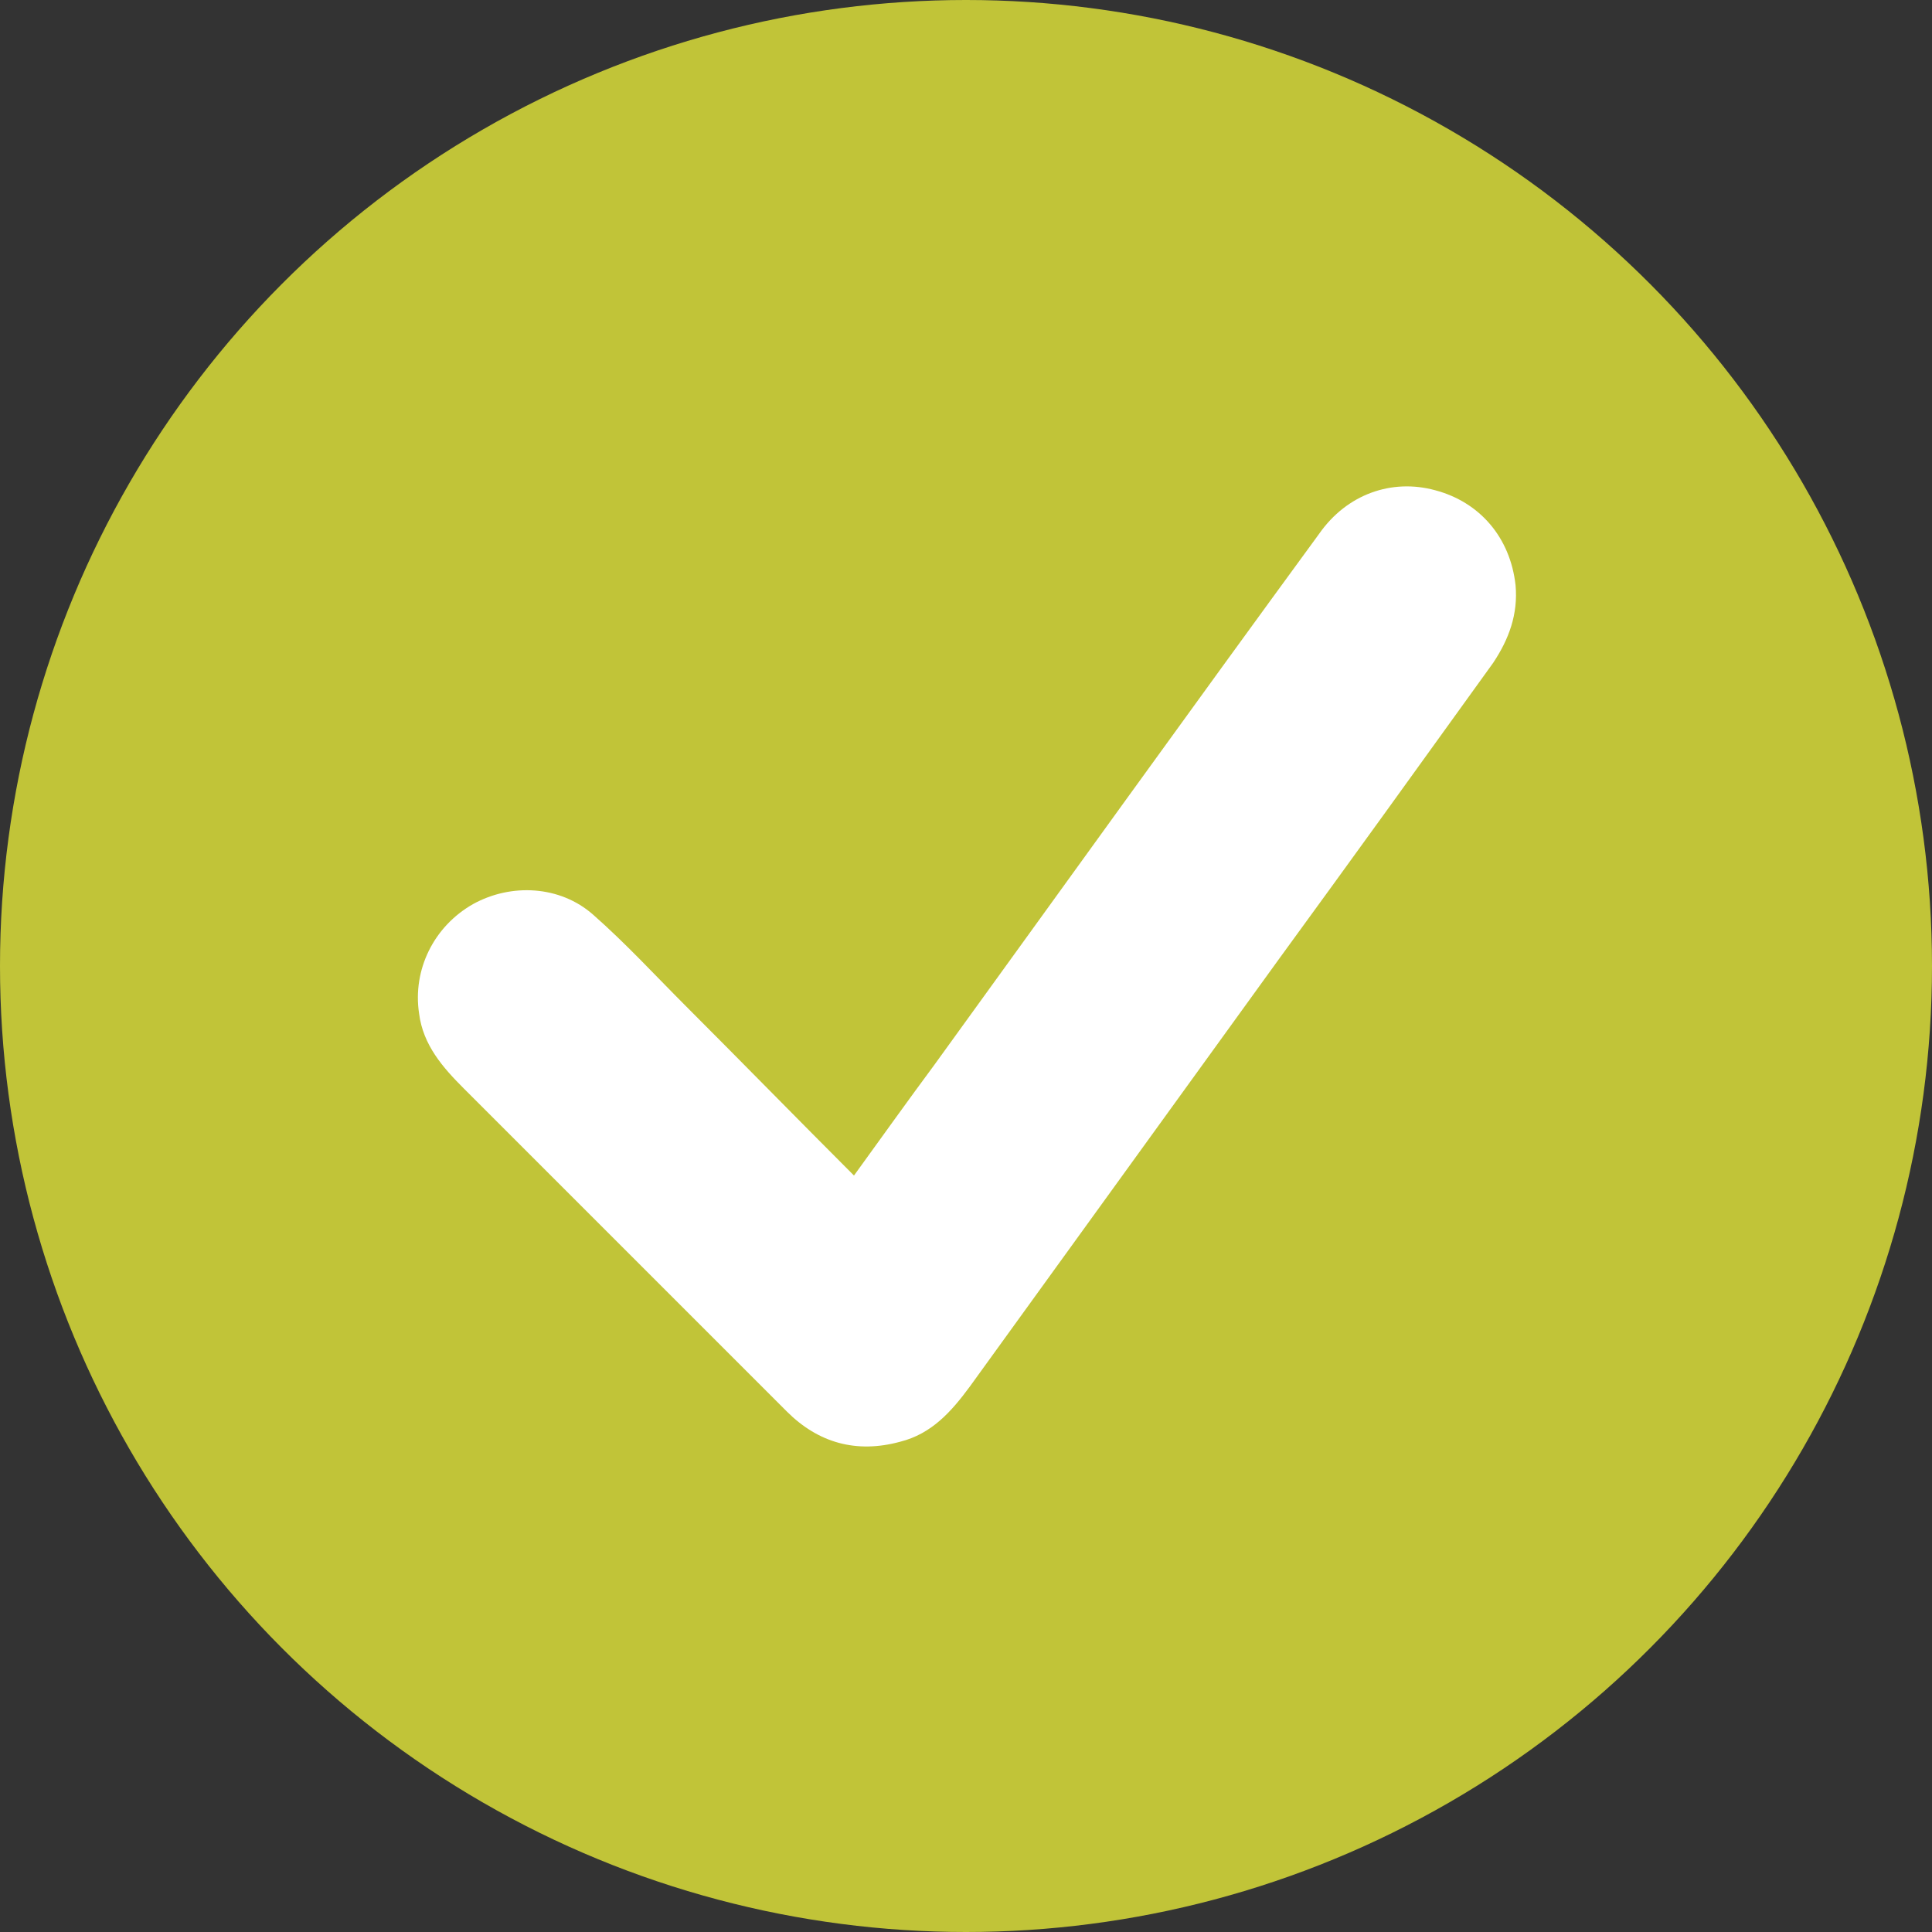<?xml version="1.0" encoding="UTF-8"?>
<svg id="Capa_2" data-name="Capa 2" xmlns="http://www.w3.org/2000/svg" viewBox="0 0 14.66 14.66">
  <rect x="0" y="0" width="14.66" height="14.66" fill="#333333" stroke="none"/>
  <defs>
    <style>
      .cls-1 {
        fill: #fff;
      }

      .cls-2 {
        fill: #c1c438;
      }
    </style>
  </defs>
  <g id="Contenido-Home">
    <g>
      <circle class="cls-2" cx="7.33" cy="7.33" r="7.33"/>
      <g id="reuCPf">
        <path class="cls-1" d="m6.48,8.92c.21-.29.41-.57.61-.84.97-1.34,1.94-2.69,2.92-4.03.21-.3.55-.42.88-.33.34.09.57.36.61.72.02.22-.05.41-.17.59-.54.75-1.08,1.5-1.62,2.24-.78,1.08-1.57,2.17-2.35,3.25-.14.19-.29.36-.53.42-.33.09-.62.01-.86-.23-.82-.82-1.63-1.63-2.45-2.45-.16-.16-.31-.33-.34-.57-.05-.33.11-.66.41-.83.29-.16.66-.14.91.08.25.22.47.46.71.7.42.42.84.85,1.28,1.29Z"/>
      </g>
    </g>
  </g>
</svg>